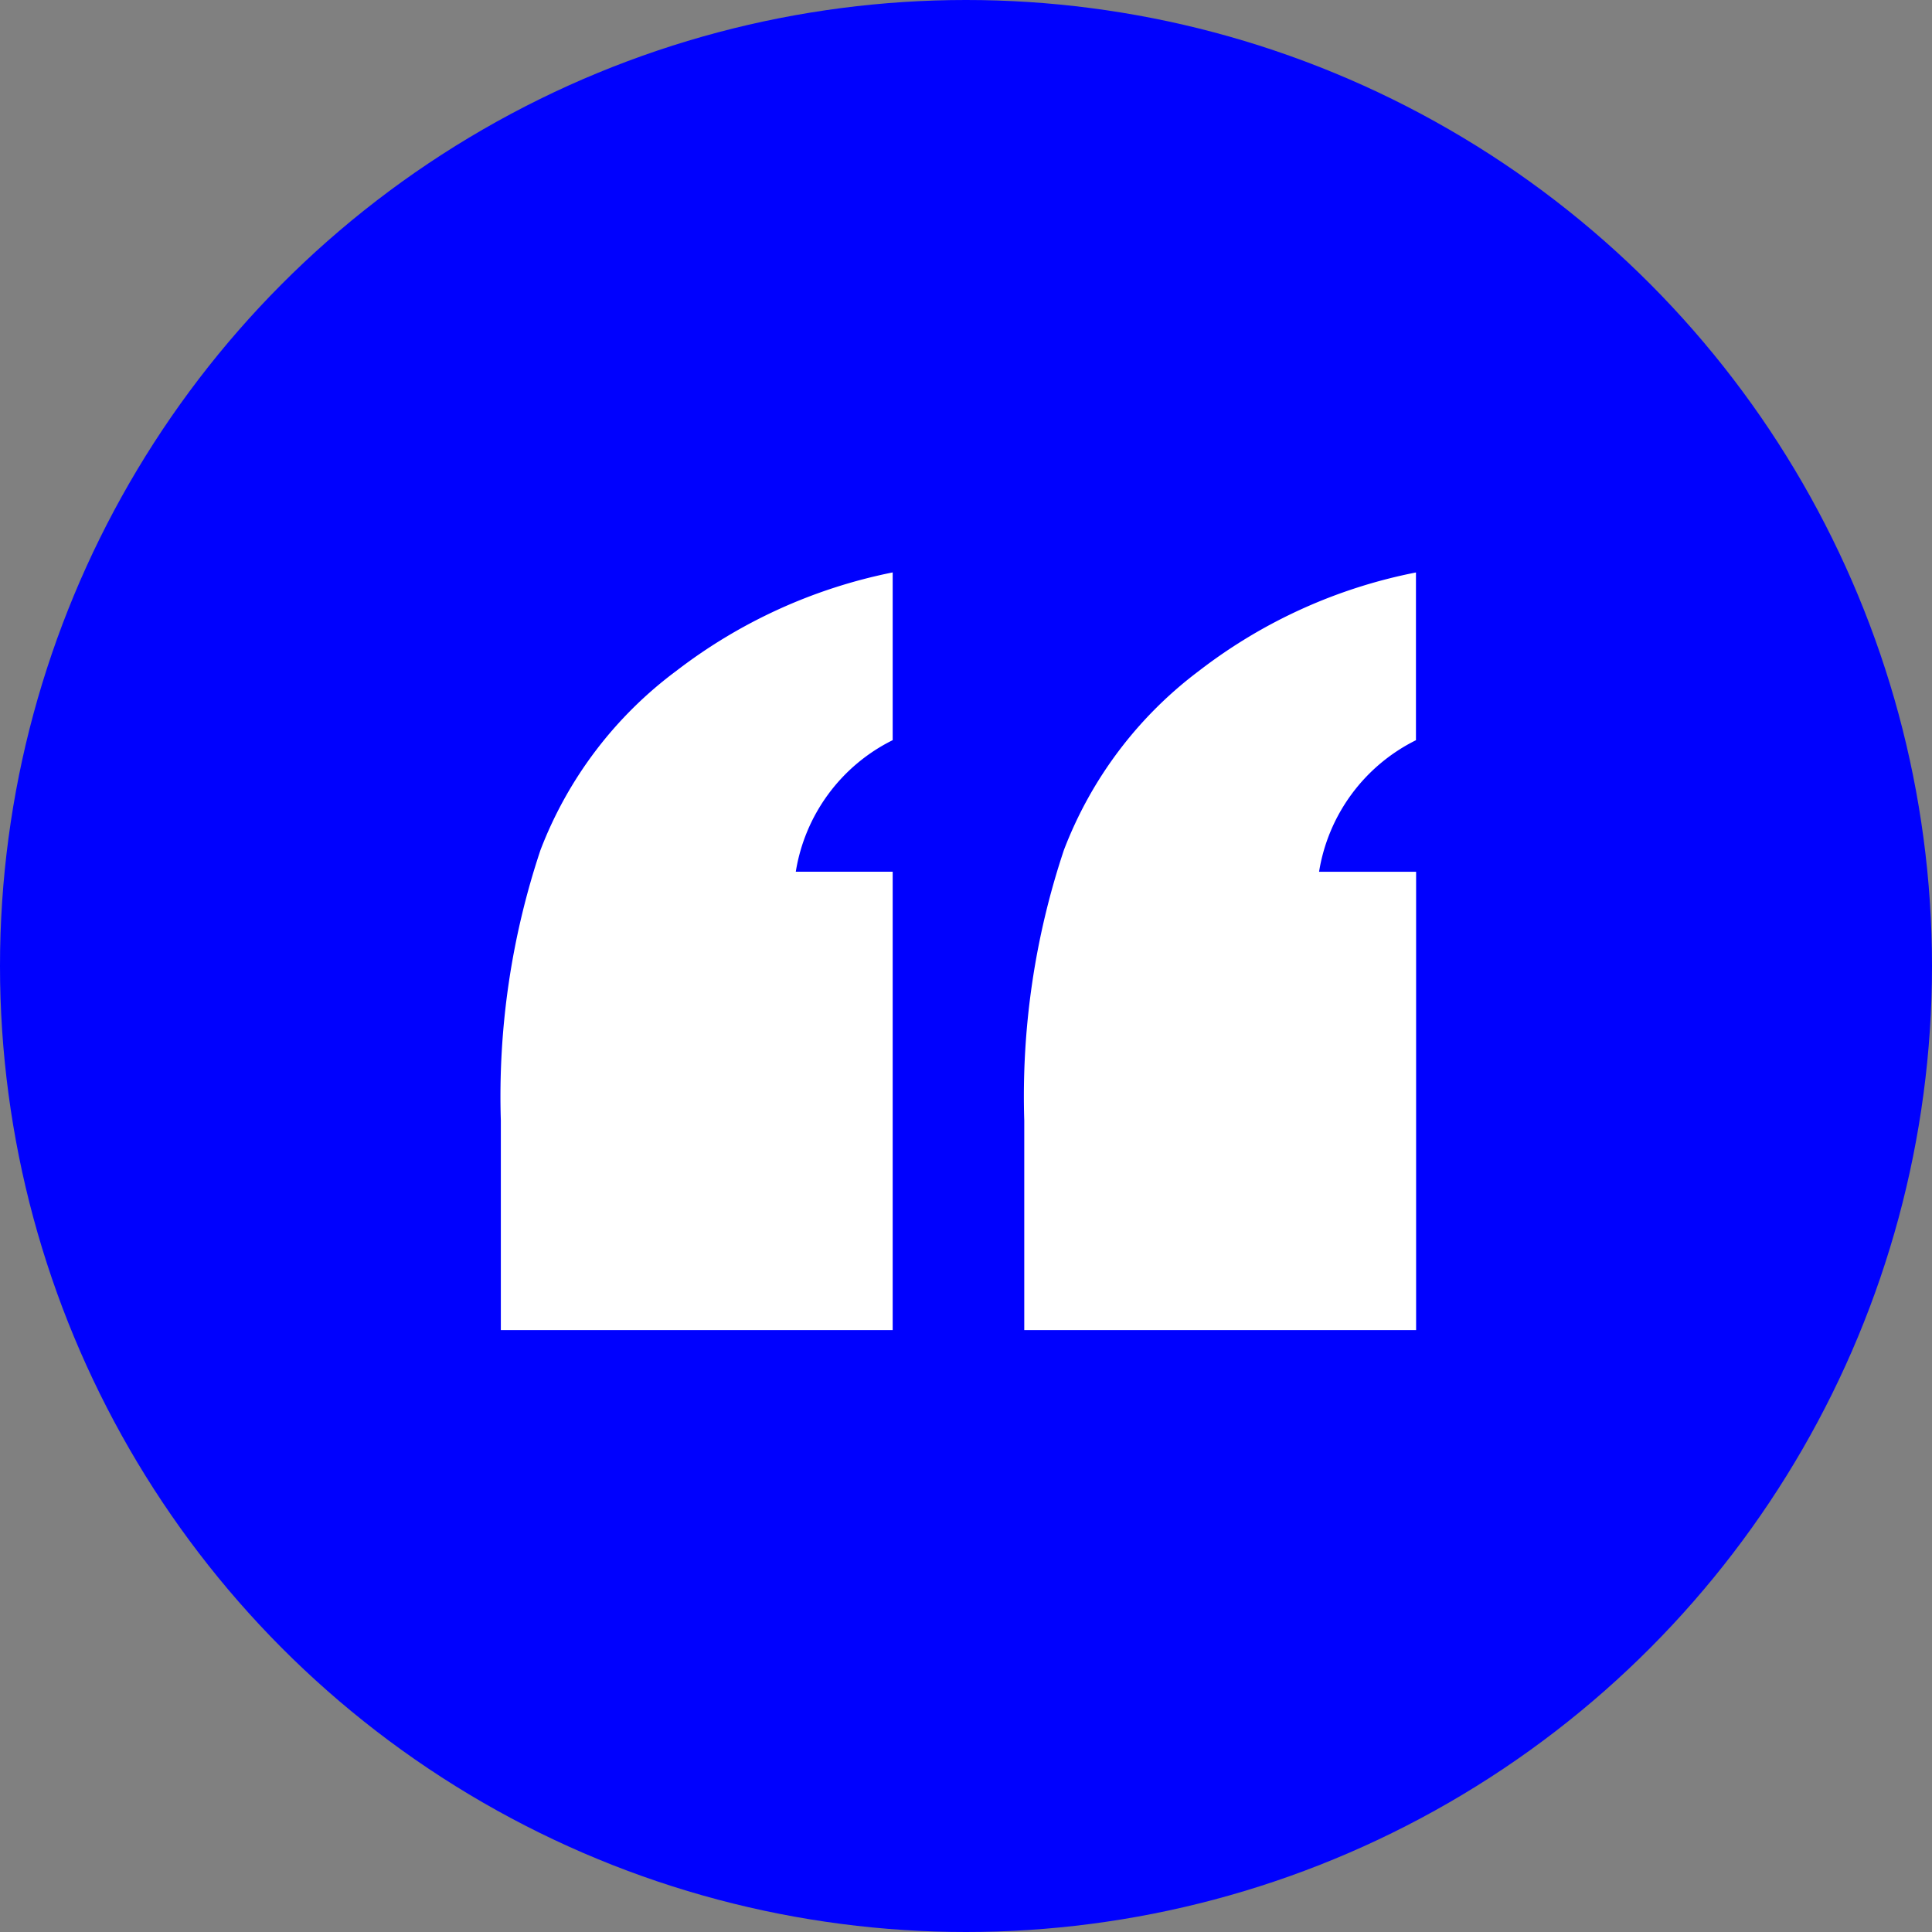 <svg data-name="Ico virgolette" xmlns="http://www.w3.org/2000/svg" width="39" height="39"><rect width="100%" height="100%" fill="#808080" stroke="none"/><circle data-name="Ellisse 123" cx="19.5" cy="19.5" r="19.5" fill="#0001fe"/><path data-name="Tracciato 3714" d="M20.676 26.85v-4.232a15.693 15.693 0 01.8-5.458 8.16 8.16 0 012.729-3.619 10.449 10.449 0 014.378-1.985v3.386a3.6 3.6 0 00-1.956 2.656h1.959v9.252zm-10.566 0v-4.232a15.693 15.693 0 01.8-5.458 8.123 8.123 0 012.746-3.62 10.557 10.557 0 014.364-1.985v3.386a3.6 3.6 0 00-1.956 2.656h1.956v9.253z" fill="#fff"/></svg>